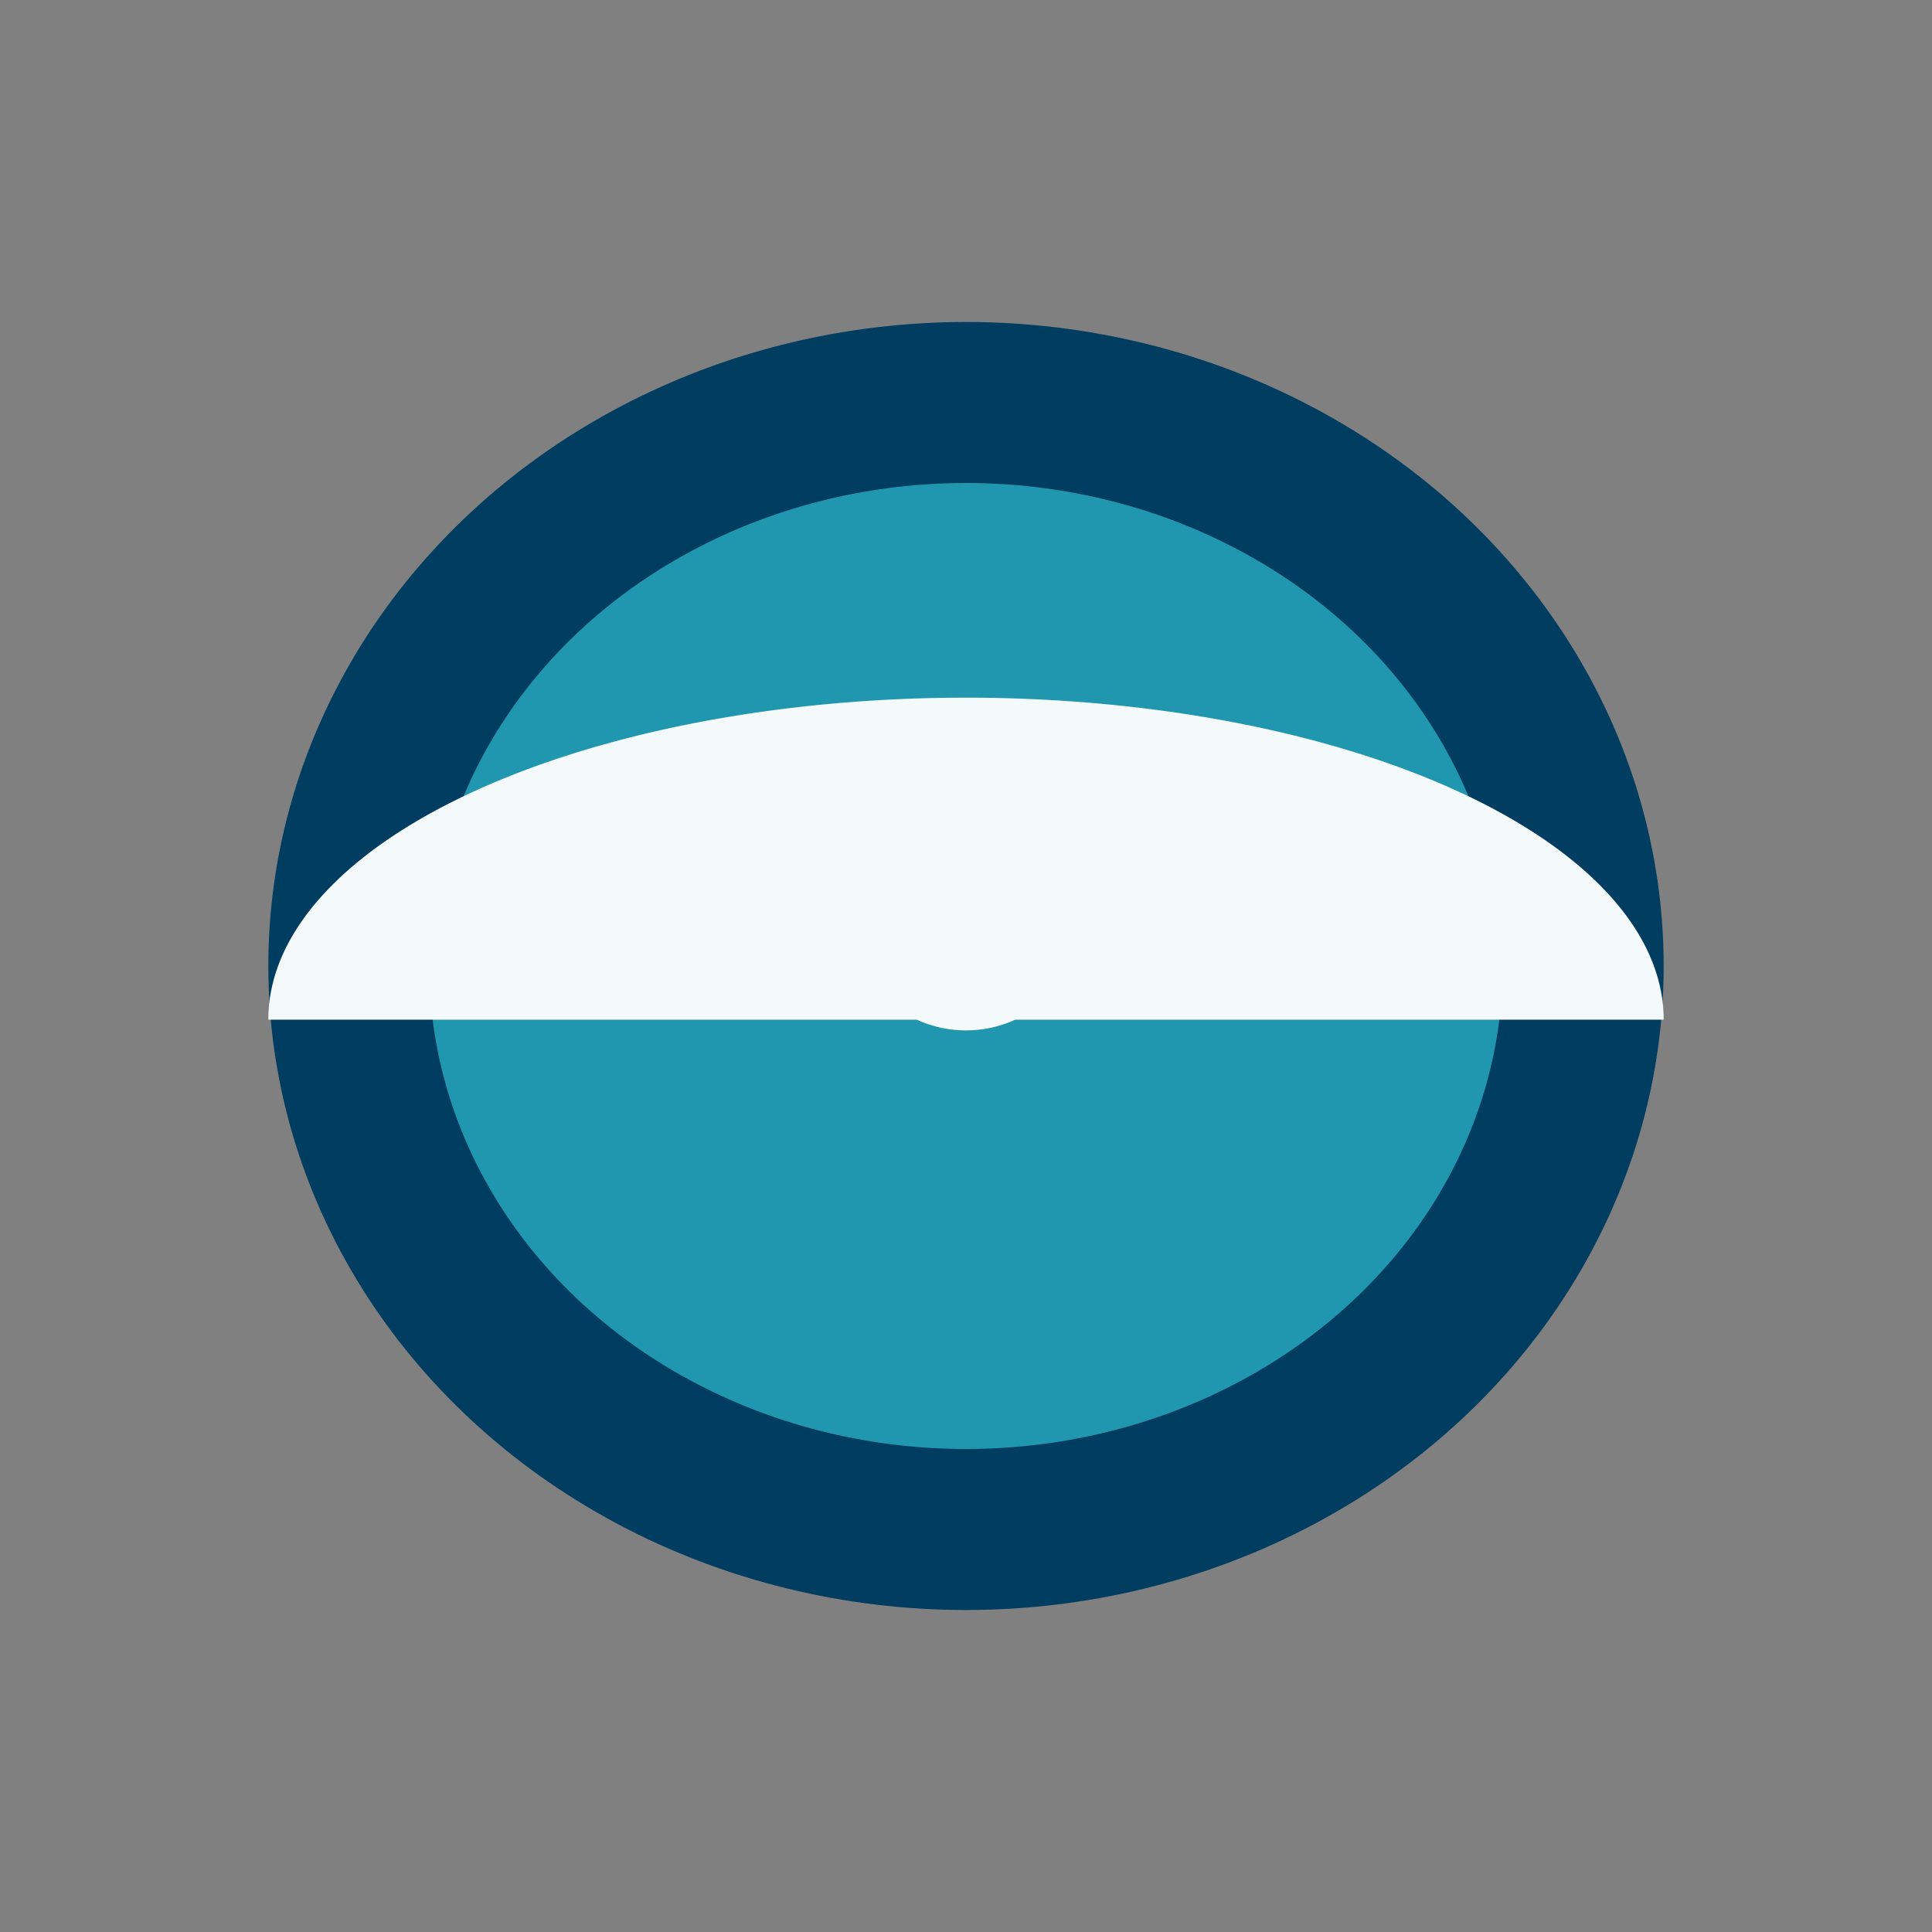 <?xml version="1.0" encoding="UTF-8"?>
<svg xmlns="http://www.w3.org/2000/svg" width="36" height="36" viewBox="0 0 36 36"><rect x="0" y="0" width="36" height="36" fill="#808080" stroke="none"/><ellipse cx="18" cy="18" rx="13" ry="12" fill="#003D60"/><ellipse cx="18" cy="18" rx="10" ry="9" fill="#2196AF"/><path d="M5 19a13 6 0 0 1 26 0" fill="#F4FAFB"/><circle cx="18" cy="17" r="2.2" fill="#F4FAFB"/></svg>